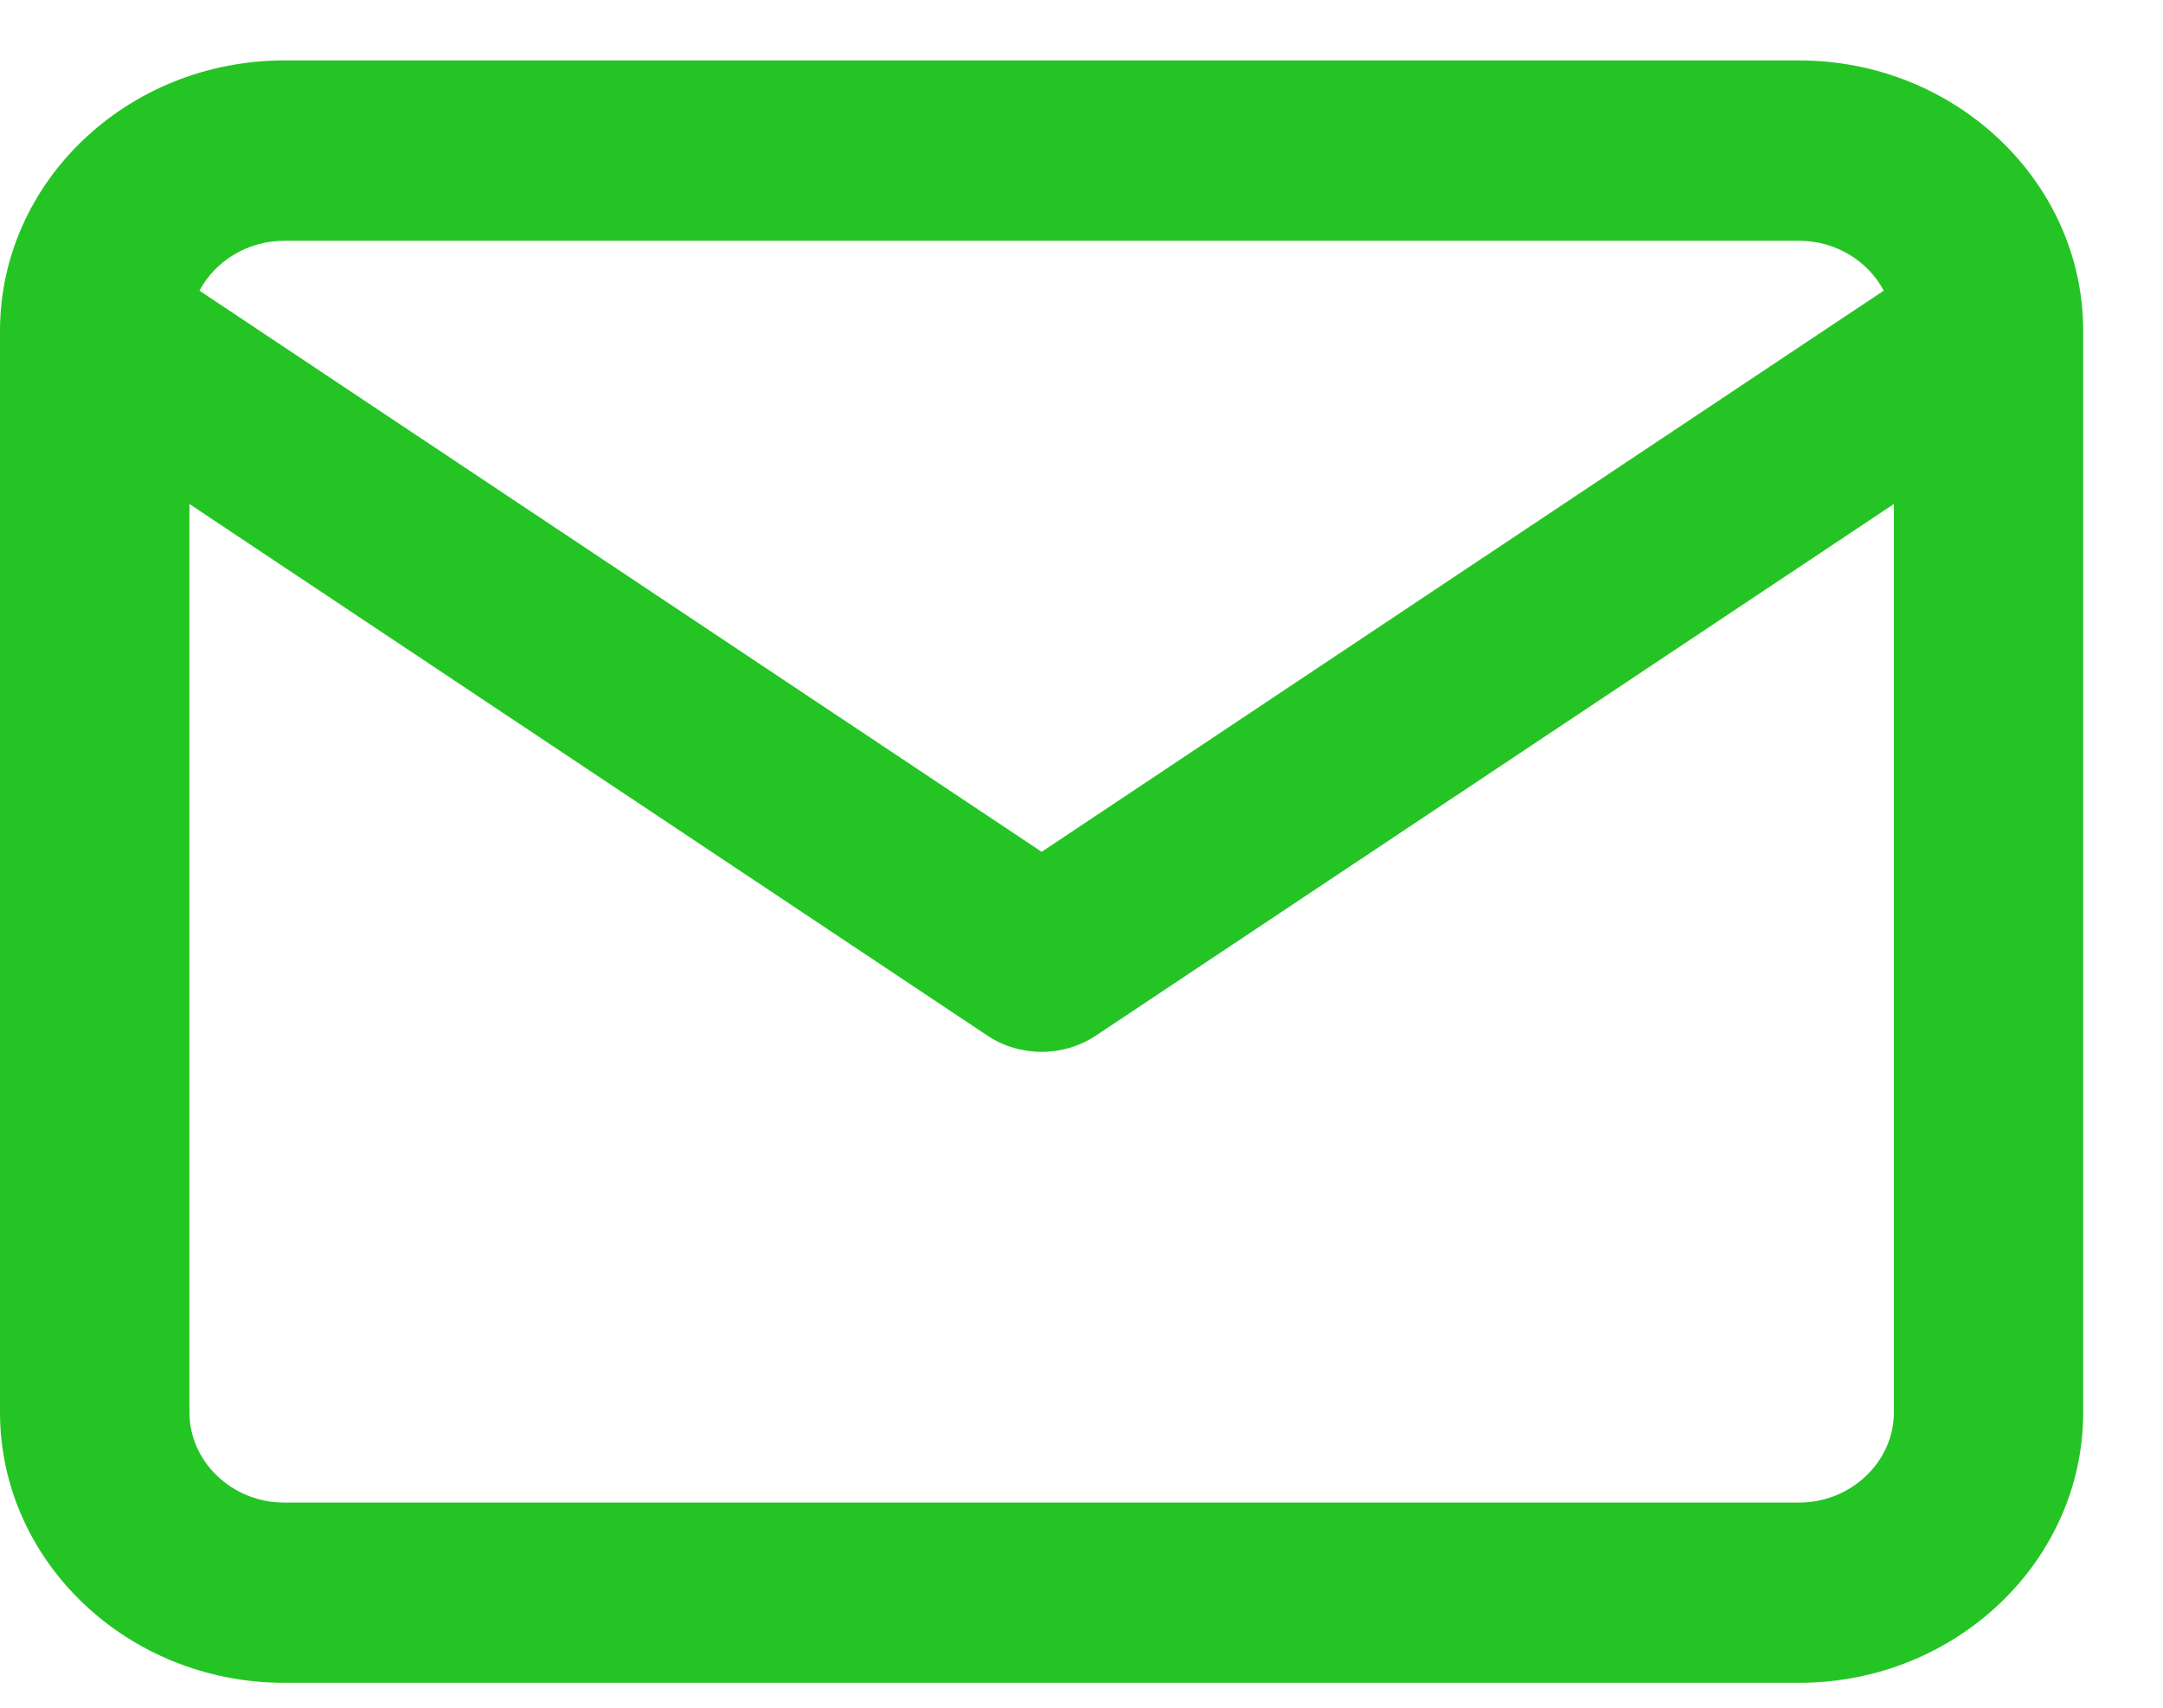 <svg xmlns="http://www.w3.org/2000/svg" width="19" height="15" viewBox="0 0 19 15" fill="none"><path fill-rule="evenodd" clip-rule="evenodd" d="M1.752 2.553L9.15 7.482L16.547 2.553C16.41 2.294 16.127 2.115 15.804 2.115H2.495C2.173 2.115 1.89 2.294 1.752 2.553ZM16.636 4.427L9.627 9.096C9.34 9.287 8.959 9.287 8.673 9.096L1.664 4.427V12.406C1.664 12.84 2.04 13.198 2.495 13.198H15.804C16.259 13.198 16.636 12.84 16.636 12.406V4.427ZM0 2.906C0 1.598 1.121 0.531 2.495 0.531H15.804C17.178 0.531 18.299 1.598 18.299 2.906V12.406C18.299 13.714 17.178 14.781 15.804 14.781H2.495C1.121 14.781 0 13.714 0 12.406V2.906Z" fill="#25C425"></path></svg>
